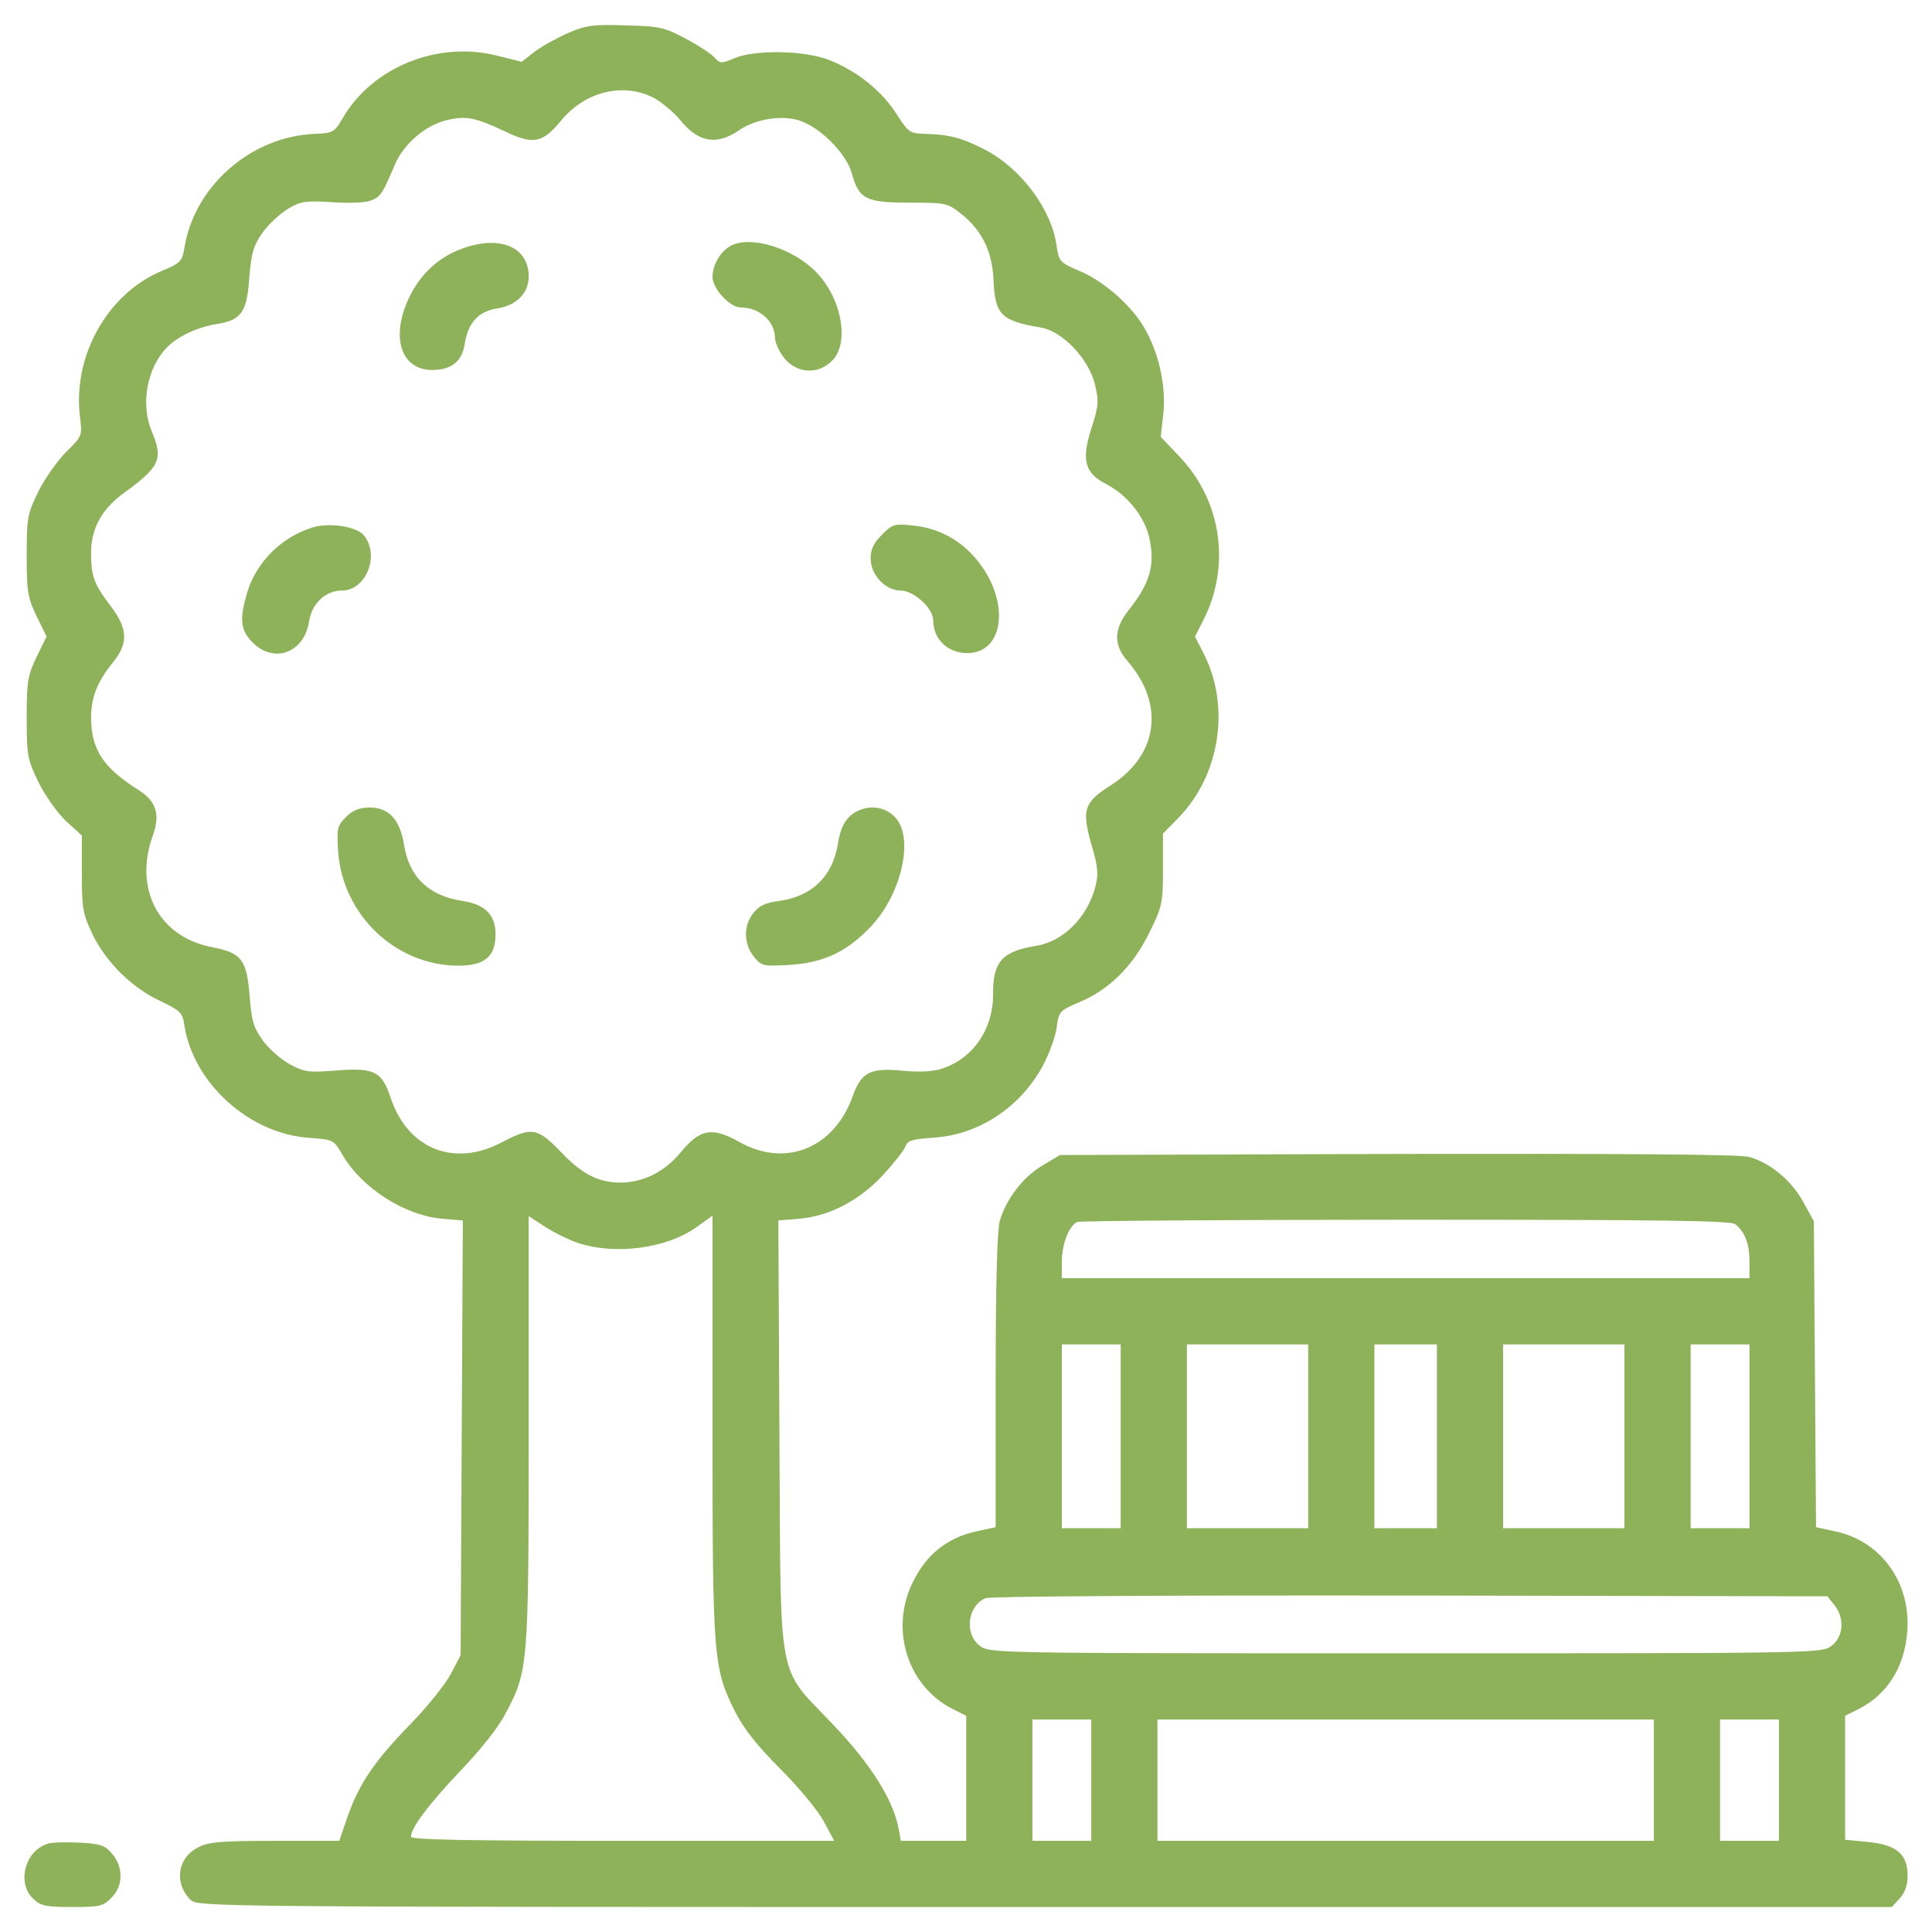 <svg width="74" height="74" viewBox="0 0 74 74" fill="none" xmlns="http://www.w3.org/2000/svg">
<path d="M21.784 1.254C21.361 1.438 20.77 1.762 20.488 1.973L19.981 2.367L19.023 2.128C16.77 1.564 14.277 2.564 13.136 4.508C12.812 5.071 12.756 5.1 12.052 5.128C9.615 5.226 7.446 7.128 7.066 9.48C6.981 10.001 6.925 10.071 6.221 10.367C4.108 11.24 2.77 13.649 3.066 15.987C3.15 16.691 3.15 16.705 2.545 17.297C2.207 17.635 1.728 18.311 1.474 18.818C1.052 19.677 1.023 19.818 1.023 21.283C1.023 22.691 1.066 22.902 1.404 23.607L1.784 24.381L1.404 25.156C1.066 25.86 1.023 26.085 1.023 27.48C1.023 28.945 1.052 29.085 1.474 29.959C1.728 30.48 2.207 31.142 2.53 31.452L3.136 32.001V33.466C3.136 34.818 3.178 35.015 3.545 35.79C4.08 36.874 5.052 37.832 6.136 38.339C6.925 38.719 6.995 38.79 7.066 39.297C7.418 41.494 9.545 43.409 11.798 43.578C12.77 43.649 12.784 43.649 13.122 44.24C13.868 45.508 15.474 46.536 16.897 46.677L17.728 46.747L17.685 55.071L17.643 63.395L17.263 64.127C17.038 64.536 16.361 65.381 15.728 66.029C14.361 67.437 13.756 68.311 13.319 69.564L12.995 70.508H10.53C8.46 70.508 7.981 70.55 7.587 70.761C6.798 71.156 6.657 72.127 7.291 72.761C7.573 73.043 7.897 73.043 40.009 73.043H72.46L72.756 72.719C72.967 72.494 73.065 72.212 73.065 71.832C73.065 71.015 72.629 70.649 71.53 70.55L70.671 70.466V68.099V65.719L71.206 65.451C72.389 64.846 73.051 63.663 73.065 62.184C73.065 60.452 71.967 59.029 70.333 58.663L69.558 58.494L69.516 52.635L69.474 46.776L69.065 46.029C68.601 45.198 67.784 44.522 66.981 44.311C66.657 44.212 61.812 44.184 53.53 44.198L40.601 44.24L39.939 44.635C39.192 45.071 38.53 45.93 38.291 46.776C38.192 47.142 38.136 49.282 38.136 52.916V58.494L37.361 58.663C36.291 58.902 35.488 59.536 34.981 60.564C34.066 62.367 34.742 64.564 36.474 65.451L37.009 65.719V68.113V70.508H35.756H34.502L34.418 70.029C34.206 68.93 33.347 67.564 31.911 66.057C29.728 63.747 29.911 64.733 29.854 55.001L29.812 46.747L30.643 46.677C31.812 46.564 32.925 45.973 33.84 44.987C34.249 44.536 34.629 44.057 34.685 43.902C34.756 43.691 34.925 43.635 35.714 43.578C37.474 43.48 39.08 42.423 39.953 40.804C40.192 40.353 40.432 39.691 40.474 39.339C40.559 38.733 40.601 38.705 41.319 38.395C42.46 37.93 43.389 37.015 44.009 35.747C44.516 34.733 44.544 34.606 44.544 33.297V31.93L45.136 31.325C46.742 29.677 47.136 27.029 46.094 25.015L45.77 24.381L46.094 23.747C47.136 21.691 46.798 19.24 45.234 17.55L44.46 16.733L44.559 15.832C44.671 14.776 44.375 13.48 43.826 12.55C43.333 11.691 42.235 10.733 41.319 10.367C40.601 10.057 40.559 10.015 40.474 9.438C40.291 8.043 39.136 6.48 37.756 5.747C36.854 5.283 36.389 5.156 35.46 5.128C34.854 5.114 34.798 5.085 34.333 4.353C33.77 3.48 32.826 2.719 31.756 2.297C30.826 1.931 28.897 1.888 28.108 2.24C27.629 2.438 27.573 2.438 27.361 2.198C27.235 2.057 26.742 1.733 26.263 1.48C25.474 1.057 25.263 1.001 23.981 0.973C22.756 0.931 22.474 0.959 21.784 1.254ZM25.037 3.747C25.333 3.902 25.784 4.283 26.037 4.578C26.728 5.452 27.446 5.578 28.291 5.001C28.897 4.578 29.84 4.409 30.544 4.593C31.361 4.818 32.418 5.86 32.629 6.649C32.897 7.621 33.164 7.762 34.826 7.762C36.235 7.762 36.291 7.776 36.826 8.198C37.615 8.832 37.995 9.621 38.051 10.677C38.108 12.071 38.333 12.283 39.883 12.55C40.699 12.691 41.699 13.747 41.939 14.719C42.094 15.381 42.08 15.55 41.798 16.424C41.418 17.621 41.544 18.114 42.361 18.536C43.164 18.945 43.854 19.804 44.023 20.607C44.249 21.649 44.051 22.339 43.221 23.381C42.657 24.099 42.643 24.705 43.192 25.325C44.629 27.001 44.361 28.93 42.516 30.099C41.516 30.733 41.432 31.029 41.798 32.325C42.066 33.226 42.08 33.48 41.953 33.973C41.643 35.142 40.727 36.057 39.699 36.226C38.375 36.438 38.023 36.832 38.037 38.114C38.037 39.423 37.263 40.55 36.08 40.93C35.756 41.043 35.221 41.071 34.615 41.015C33.347 40.888 32.995 41.057 32.671 41.959C31.967 43.973 30.094 44.747 28.305 43.733C27.277 43.156 26.812 43.24 26.08 44.128C25.474 44.874 24.657 45.282 23.798 45.297C22.925 45.297 22.305 44.987 21.46 44.099C20.573 43.184 20.361 43.156 19.206 43.761C17.39 44.719 15.615 44.001 14.967 42.057C14.629 41.043 14.347 40.888 12.897 41.001C11.826 41.085 11.671 41.071 11.094 40.761C10.742 40.564 10.277 40.156 10.052 39.832C9.699 39.339 9.629 39.057 9.559 38.114C9.446 36.761 9.249 36.494 8.136 36.282C6.108 35.902 5.122 34.085 5.84 32.043C6.15 31.198 5.995 30.705 5.319 30.268C3.953 29.409 3.502 28.719 3.488 27.508C3.488 26.719 3.714 26.128 4.319 25.381C4.925 24.635 4.897 24.085 4.249 23.226C3.601 22.381 3.488 22.071 3.488 21.17C3.488 20.24 3.911 19.48 4.756 18.874C6.122 17.888 6.263 17.578 5.812 16.522C5.376 15.48 5.629 14.1 6.39 13.311C6.798 12.888 7.545 12.536 8.305 12.409C9.235 12.268 9.46 11.959 9.545 10.663C9.629 9.691 9.699 9.423 10.052 8.916C10.277 8.593 10.728 8.184 11.023 8.001C11.53 7.705 11.713 7.677 12.756 7.747C13.446 7.79 14.066 7.762 14.249 7.663C14.587 7.522 14.657 7.409 15.122 6.311C15.446 5.536 16.277 4.804 17.094 4.607C17.84 4.424 18.206 4.494 19.361 5.043C20.432 5.55 20.784 5.48 21.488 4.621C22.404 3.508 23.868 3.142 25.037 3.747ZM22.136 47.606C23.573 48.085 25.559 47.818 26.699 46.987L27.291 46.564V54.62C27.291 63.55 27.319 63.888 28.164 65.578C28.488 66.212 29.009 66.874 29.897 67.761C30.601 68.466 31.347 69.367 31.558 69.775L31.953 70.508H23.854C17.911 70.508 15.742 70.466 15.742 70.353C15.742 70.001 16.418 69.113 17.629 67.832C18.375 67.057 19.108 66.142 19.361 65.635C20.235 64.001 20.249 63.818 20.249 54.775V46.578L20.854 46.973C21.178 47.184 21.756 47.48 22.136 47.606ZM66.46 46.888C66.826 47.17 67.009 47.635 67.009 48.311V48.959H53.84H40.671V48.325C40.671 47.649 40.953 46.93 41.263 46.804C41.361 46.761 47.023 46.719 53.84 46.719C63.375 46.719 66.291 46.747 66.46 46.888ZM42.925 55.015V58.536H41.798H40.671V55.015V51.494H41.798H42.925V55.015ZM50.108 55.015V58.536H47.784H45.46V55.015V51.494H47.784H50.108V55.015ZM55.037 55.015V58.536H53.84H52.643V55.015V51.494H53.84H55.037V55.015ZM62.22 55.015V58.536H59.897H57.572V55.015V51.494H59.897H62.22V55.015ZM67.009 55.015V58.536H65.882H64.756V55.015V51.494H65.882H67.009V55.015ZM70.263 61.48C70.657 61.973 70.615 62.677 70.164 63.029C69.784 63.325 69.756 63.325 53.84 63.325C37.925 63.325 37.897 63.325 37.516 63.029C36.925 62.564 37.066 61.494 37.756 61.212C37.939 61.142 44.995 61.099 54.023 61.113L69.995 61.142L70.263 61.48ZM41.798 68.184V70.508H40.671H39.544V68.184V65.86H40.671H41.798V68.184ZM63.347 68.184V70.508H53.84H44.333V68.184V65.86H53.84H63.347V68.184ZM68.136 68.184V70.508H67.009H65.882V68.184V65.86H67.009H68.136V68.184Z" fill="#8EB259"/>
<path d="M17.743 9.508C16.813 9.832 16.095 10.494 15.658 11.424C14.954 12.916 15.363 14.17 16.546 14.17C17.292 14.17 17.701 13.846 17.799 13.17C17.926 12.367 18.32 11.931 19.024 11.818C19.785 11.705 20.25 11.226 20.25 10.592C20.25 9.466 19.165 9.001 17.743 9.508Z" fill="#8EB259"/>
<path d="M27.995 9.41C27.601 9.621 27.291 10.142 27.291 10.607C27.291 11.057 27.953 11.776 28.375 11.776C29.08 11.776 29.671 12.297 29.685 12.931C29.685 13.128 29.854 13.494 30.052 13.733C30.53 14.311 31.347 14.353 31.869 13.818C32.559 13.142 32.235 11.396 31.235 10.396C30.333 9.494 28.756 9.015 27.995 9.41Z" fill="#8EB259"/>
<path d="M11.939 20.212C10.756 20.592 9.812 21.55 9.474 22.677C9.164 23.719 9.207 24.128 9.671 24.606C10.502 25.437 11.657 25.001 11.841 23.789C11.953 23.099 12.474 22.62 13.094 22.62C14.024 22.62 14.559 21.268 13.939 20.508C13.657 20.156 12.587 20.001 11.939 20.212Z" fill="#8EB259"/>
<path d="M33.784 20.48C33.46 20.79 33.348 21.043 33.348 21.395C33.348 22.015 33.911 22.621 34.503 22.621C34.995 22.621 35.742 23.297 35.742 23.747C35.742 24.466 36.277 25.001 37.024 25.015C38.573 25.029 38.7 22.79 37.235 21.24C36.643 20.607 35.855 20.212 34.953 20.128C34.263 20.057 34.179 20.071 33.784 20.48Z" fill="#8EB259"/>
<path d="M13.249 31.297C12.911 31.635 12.897 31.733 12.953 32.635C13.136 35.057 15.164 36.987 17.559 36.987C18.573 36.987 18.981 36.635 18.981 35.776C18.981 35.043 18.573 34.635 17.713 34.508C16.418 34.311 15.671 33.593 15.474 32.353C15.319 31.395 14.897 30.93 14.164 30.93C13.77 30.93 13.516 31.029 13.249 31.297Z" fill="#8EB259"/>
<path d="M32.574 31.24C32.321 31.48 32.18 31.776 32.095 32.311C31.898 33.564 31.095 34.339 29.842 34.508C29.32 34.578 29.067 34.691 28.856 34.973C28.476 35.438 28.476 36.142 28.87 36.635C29.166 37.001 29.208 37.015 30.236 36.959C31.56 36.874 32.447 36.452 33.363 35.48C34.56 34.212 35.025 32.029 34.264 31.283C33.813 30.818 33.081 30.818 32.574 31.24Z" fill="#8EB259"/>
<path d="M1.869 70.606C0.968 70.846 0.616 72.113 1.278 72.733C1.56 73.001 1.771 73.043 2.771 73.043C3.813 73.043 3.954 73.015 4.264 72.691C4.729 72.24 4.729 71.508 4.292 71.001C4.024 70.677 3.841 70.62 3.067 70.578C2.56 70.55 2.024 70.564 1.869 70.606Z" fill="#8EB259"/>
</svg>
